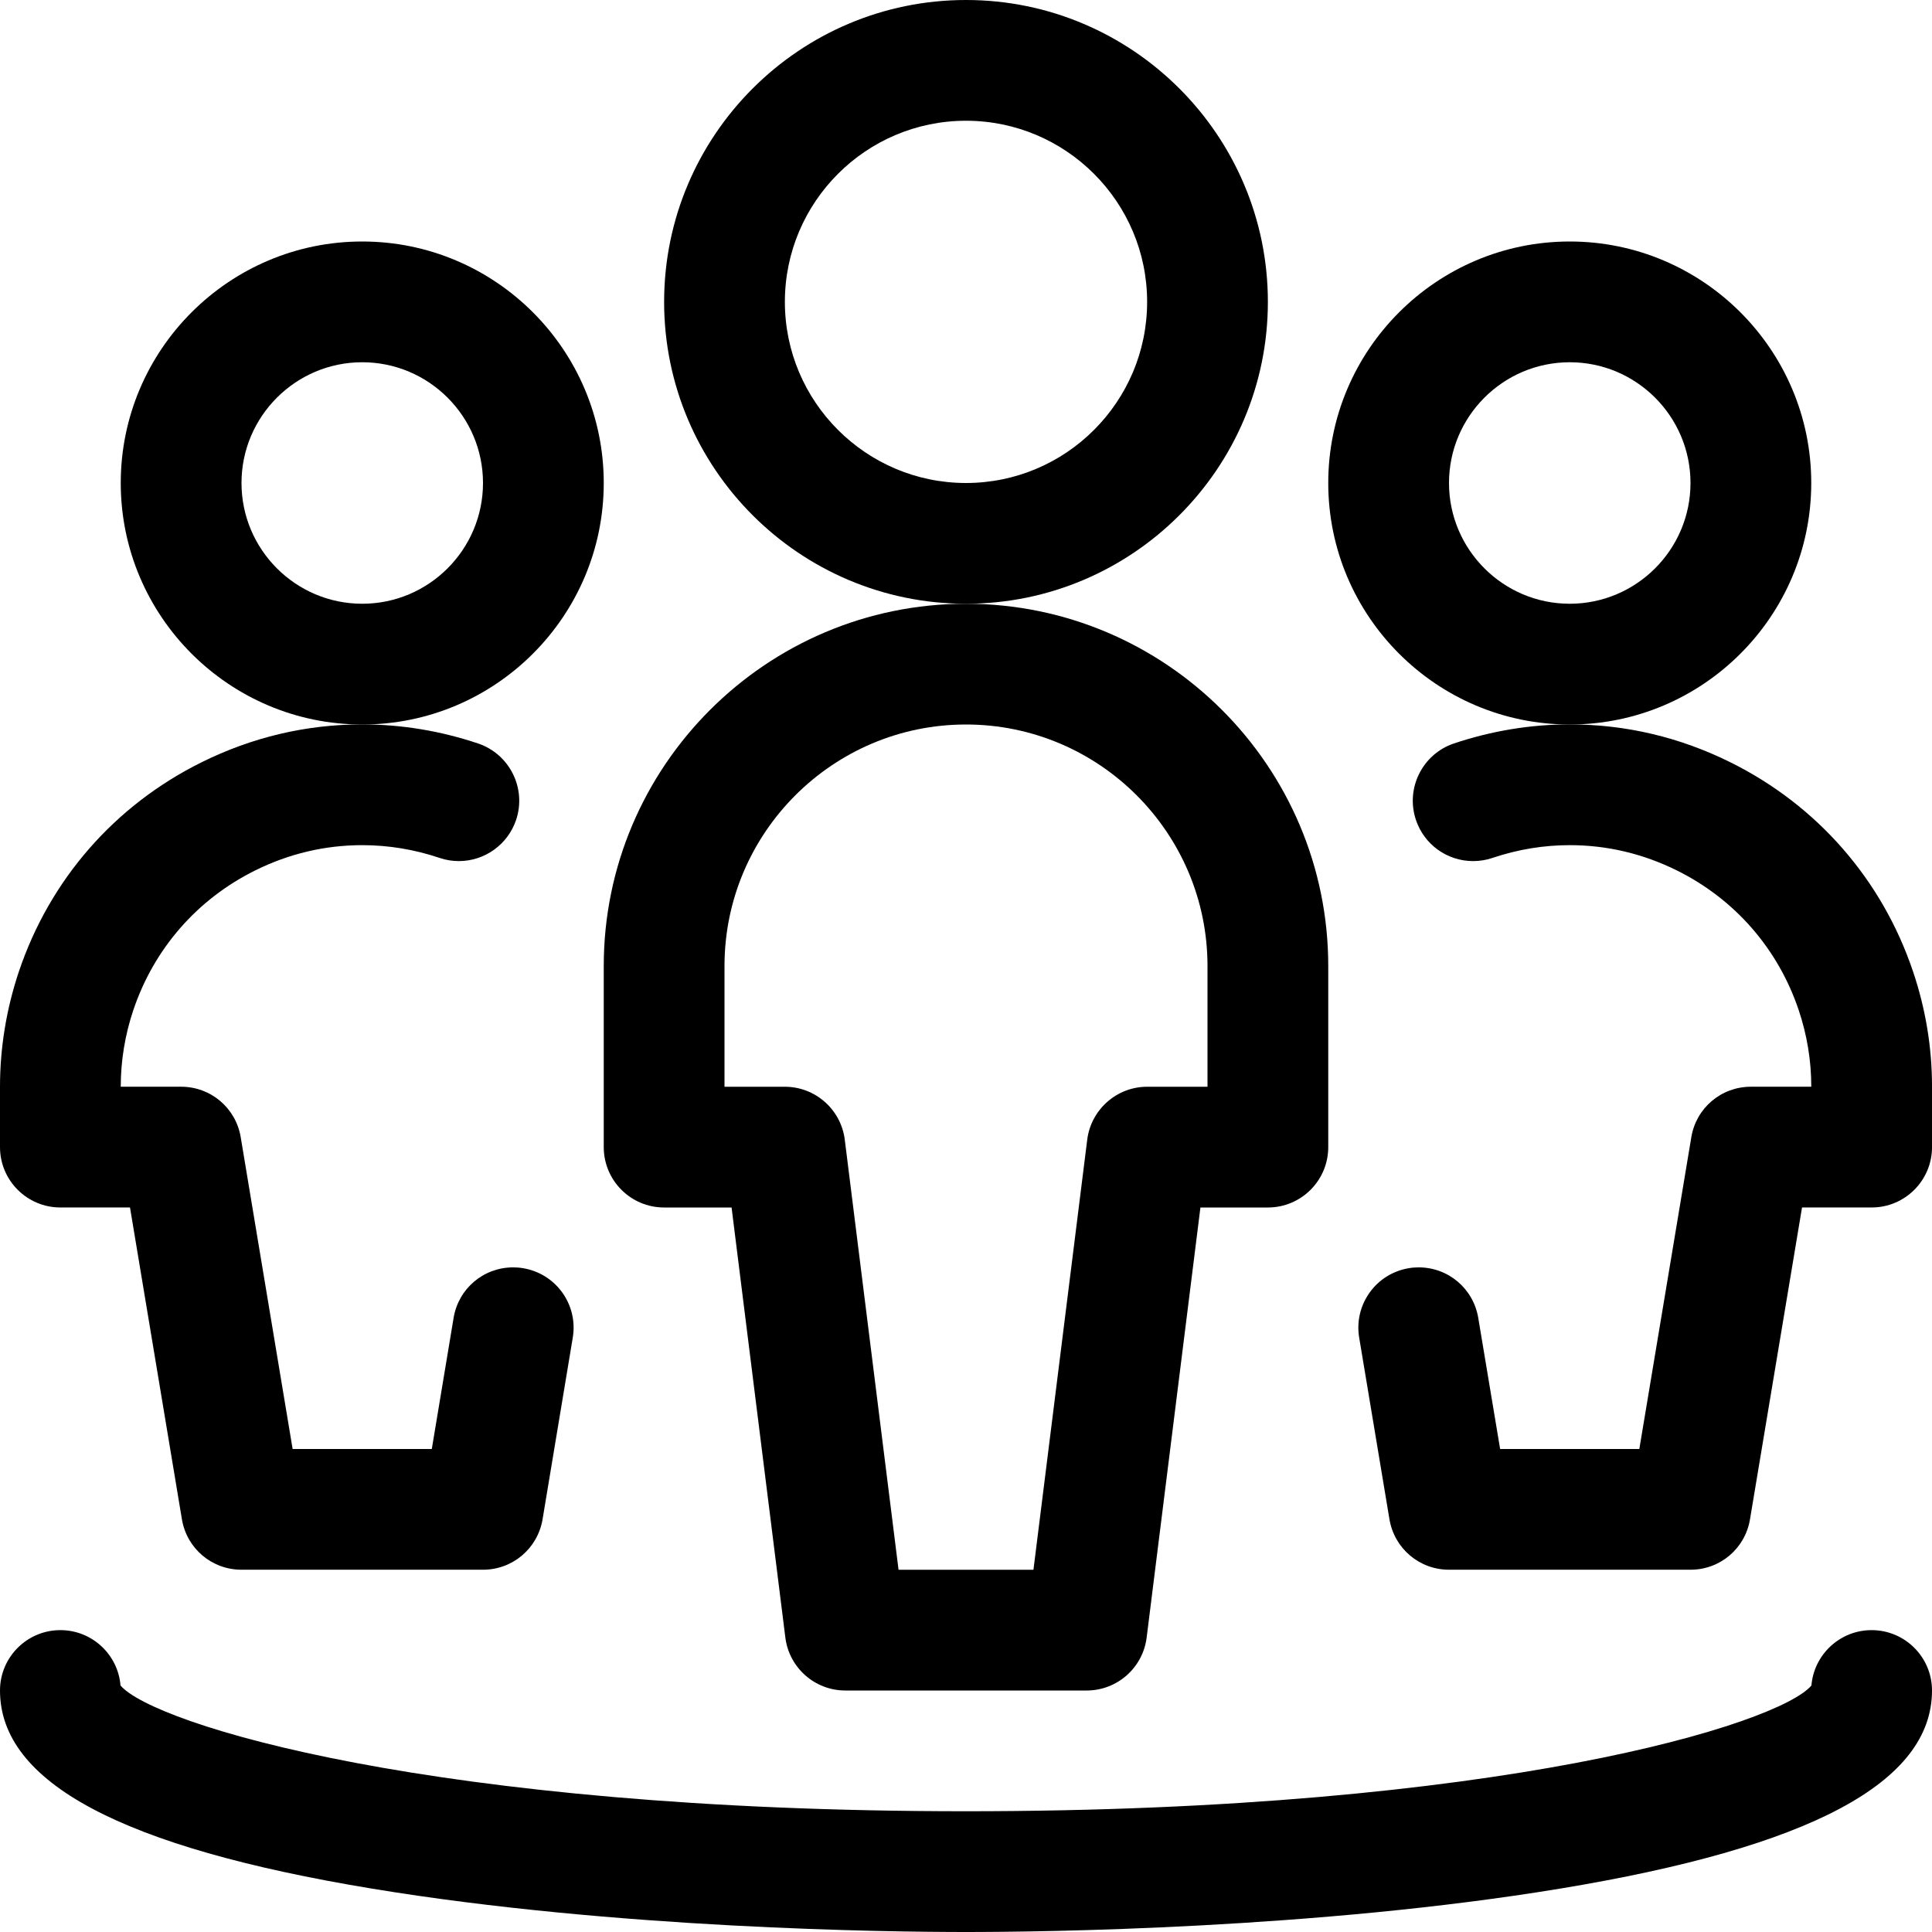 <svg xmlns="http://www.w3.org/2000/svg" width="80" height="80" viewBox="0 0 80 80" fill="none"><g clip-path="url(#clip0_209_2)"><path d="M40 25C33.107 25 27.5 19.393 27.5 12.5C27.5 5.607 33.107 0 40 0C46.893 0 52.5 5.607 52.5 12.5C52.5 19.393 46.893 25 40 25ZM40 5C35.863 5 32.5 8.363 32.5 12.5C32.5 16.637 35.863 20 40 20C44.137 20 47.5 16.637 47.5 12.5C47.5 8.363 44.137 5 40 5Z" fill="black"></path><path d="M35 70C33.743 70 32.677 69.06 32.52 67.81L30.293 50H27.5C26.12 50 25 48.88 25 47.5V40C25 31.73 31.73 25 40 25C48.27 25 55 31.73 55 40V47.5C55 48.88 53.88 50 52.5 50H49.707L47.48 67.81C47.323 69.06 46.257 70 45 70H35ZM42.793 65L45.02 47.19C45.177 45.943 46.243 45 47.5 45H50V40C50 34.487 45.513 30 40 30C34.487 30 30 34.487 30 40V45H32.5C33.757 45 34.823 45.94 34.98 47.19L37.207 65H42.793Z" fill="black"></path><path d="M15 30C9.487 30 5 25.513 5 20C5 14.487 9.487 10 15 10C20.513 10 25 14.487 25 20C25 25.513 20.513 30 15 30ZM15 15C12.243 15 10 17.243 10 20C10 22.757 12.243 25 15 25C17.757 25 20 22.757 20 20C20 17.243 17.757 15 15 15Z" fill="black"></path><path d="M10 64.999C8.773 64.999 7.737 64.123 7.533 62.913L5.383 49.999H2.5C1.12 49.999 0 48.879 0 47.499V44.999C0 43.373 0.267 41.766 0.783 40.226C2.063 36.426 4.743 33.353 8.337 31.569C10.437 30.526 12.68 29.996 14.997 29.996C16.623 29.996 18.237 30.263 19.797 30.786C21.103 31.226 21.81 32.646 21.37 33.953C21.027 34.969 20.073 35.656 19 35.656C18.73 35.656 18.463 35.613 18.207 35.526C17.163 35.173 16.083 34.996 15 34.996C13.457 34.996 11.963 35.349 10.56 36.046C8.163 37.236 6.377 39.286 5.523 41.819C5.177 42.846 5 43.916 5 44.999H7.5C8.727 44.999 9.763 45.876 9.967 47.086L12.117 59.999H17.88L18.783 54.569C18.983 53.359 20.02 52.479 21.25 52.479C21.383 52.479 21.52 52.489 21.66 52.513C22.32 52.623 22.897 52.983 23.287 53.526C23.673 54.069 23.827 54.733 23.717 55.389L22.467 62.909C22.263 64.119 21.227 64.999 20 64.999H10Z" fill="black"></path><path d="M65 30C59.487 30 55 25.513 55 20C55 14.487 59.487 10 65 10C70.513 10 75 14.487 75 20C75 25.513 70.513 30 65 30ZM65 15C62.243 15 60 17.243 60 20C60 22.757 62.243 25 65 25C67.757 25 70 22.757 70 20C70 17.243 67.757 15 65 15Z" fill="black"></path><path d="M60.001 64.999C58.774 64.999 57.737 64.119 57.534 62.909L56.281 55.389C56.171 54.733 56.324 54.069 56.711 53.526C57.097 52.983 57.678 52.623 58.334 52.513C58.471 52.489 58.608 52.479 58.744 52.479C59.971 52.479 61.008 53.359 61.211 54.569L62.117 59.999H67.881L70.034 47.089C70.234 45.879 71.271 44.999 72.501 44.999H75.001C75.001 43.916 74.824 42.846 74.478 41.819C73.624 39.286 71.838 37.236 69.441 36.046C68.037 35.349 66.544 34.996 65.001 34.996C63.917 34.996 62.841 35.173 61.797 35.526C61.538 35.613 61.271 35.656 61.001 35.656C59.924 35.656 58.974 34.973 58.631 33.953C58.191 32.646 58.898 31.226 60.201 30.786C61.761 30.263 63.377 29.996 65.001 29.996C67.321 29.996 69.561 30.526 71.661 31.569C75.251 33.353 77.934 36.426 79.214 40.226C79.734 41.766 80.001 43.369 80.001 44.996V47.499C80.001 48.879 78.881 49.999 77.501 49.999H74.618L72.464 62.909C72.264 64.119 71.228 64.999 70.001 64.999H60.001Z" fill="black"></path><path d="M40 80C36.78 80 25.493 79.87 15.397 78.203C5.037 76.493 0 73.81 0 70C0 68.62 1.12 67.5 2.5 67.5C3.81 67.5 4.887 68.51 4.99 69.793C6.347 71.39 17.907 75 40 75C62.093 75 73.653 71.39 75.007 69.793C75.113 68.51 76.19 67.5 77.5 67.5C78.88 67.5 80 68.62 80 70C80 73.81 74.963 76.493 64.603 78.203C54.507 79.87 43.22 80 40 80Z" fill="black"></path></g><defs><clipPath id="clip0_209_2"><rect width="80" height="80" fill="white"></rect></clipPath></defs></svg>